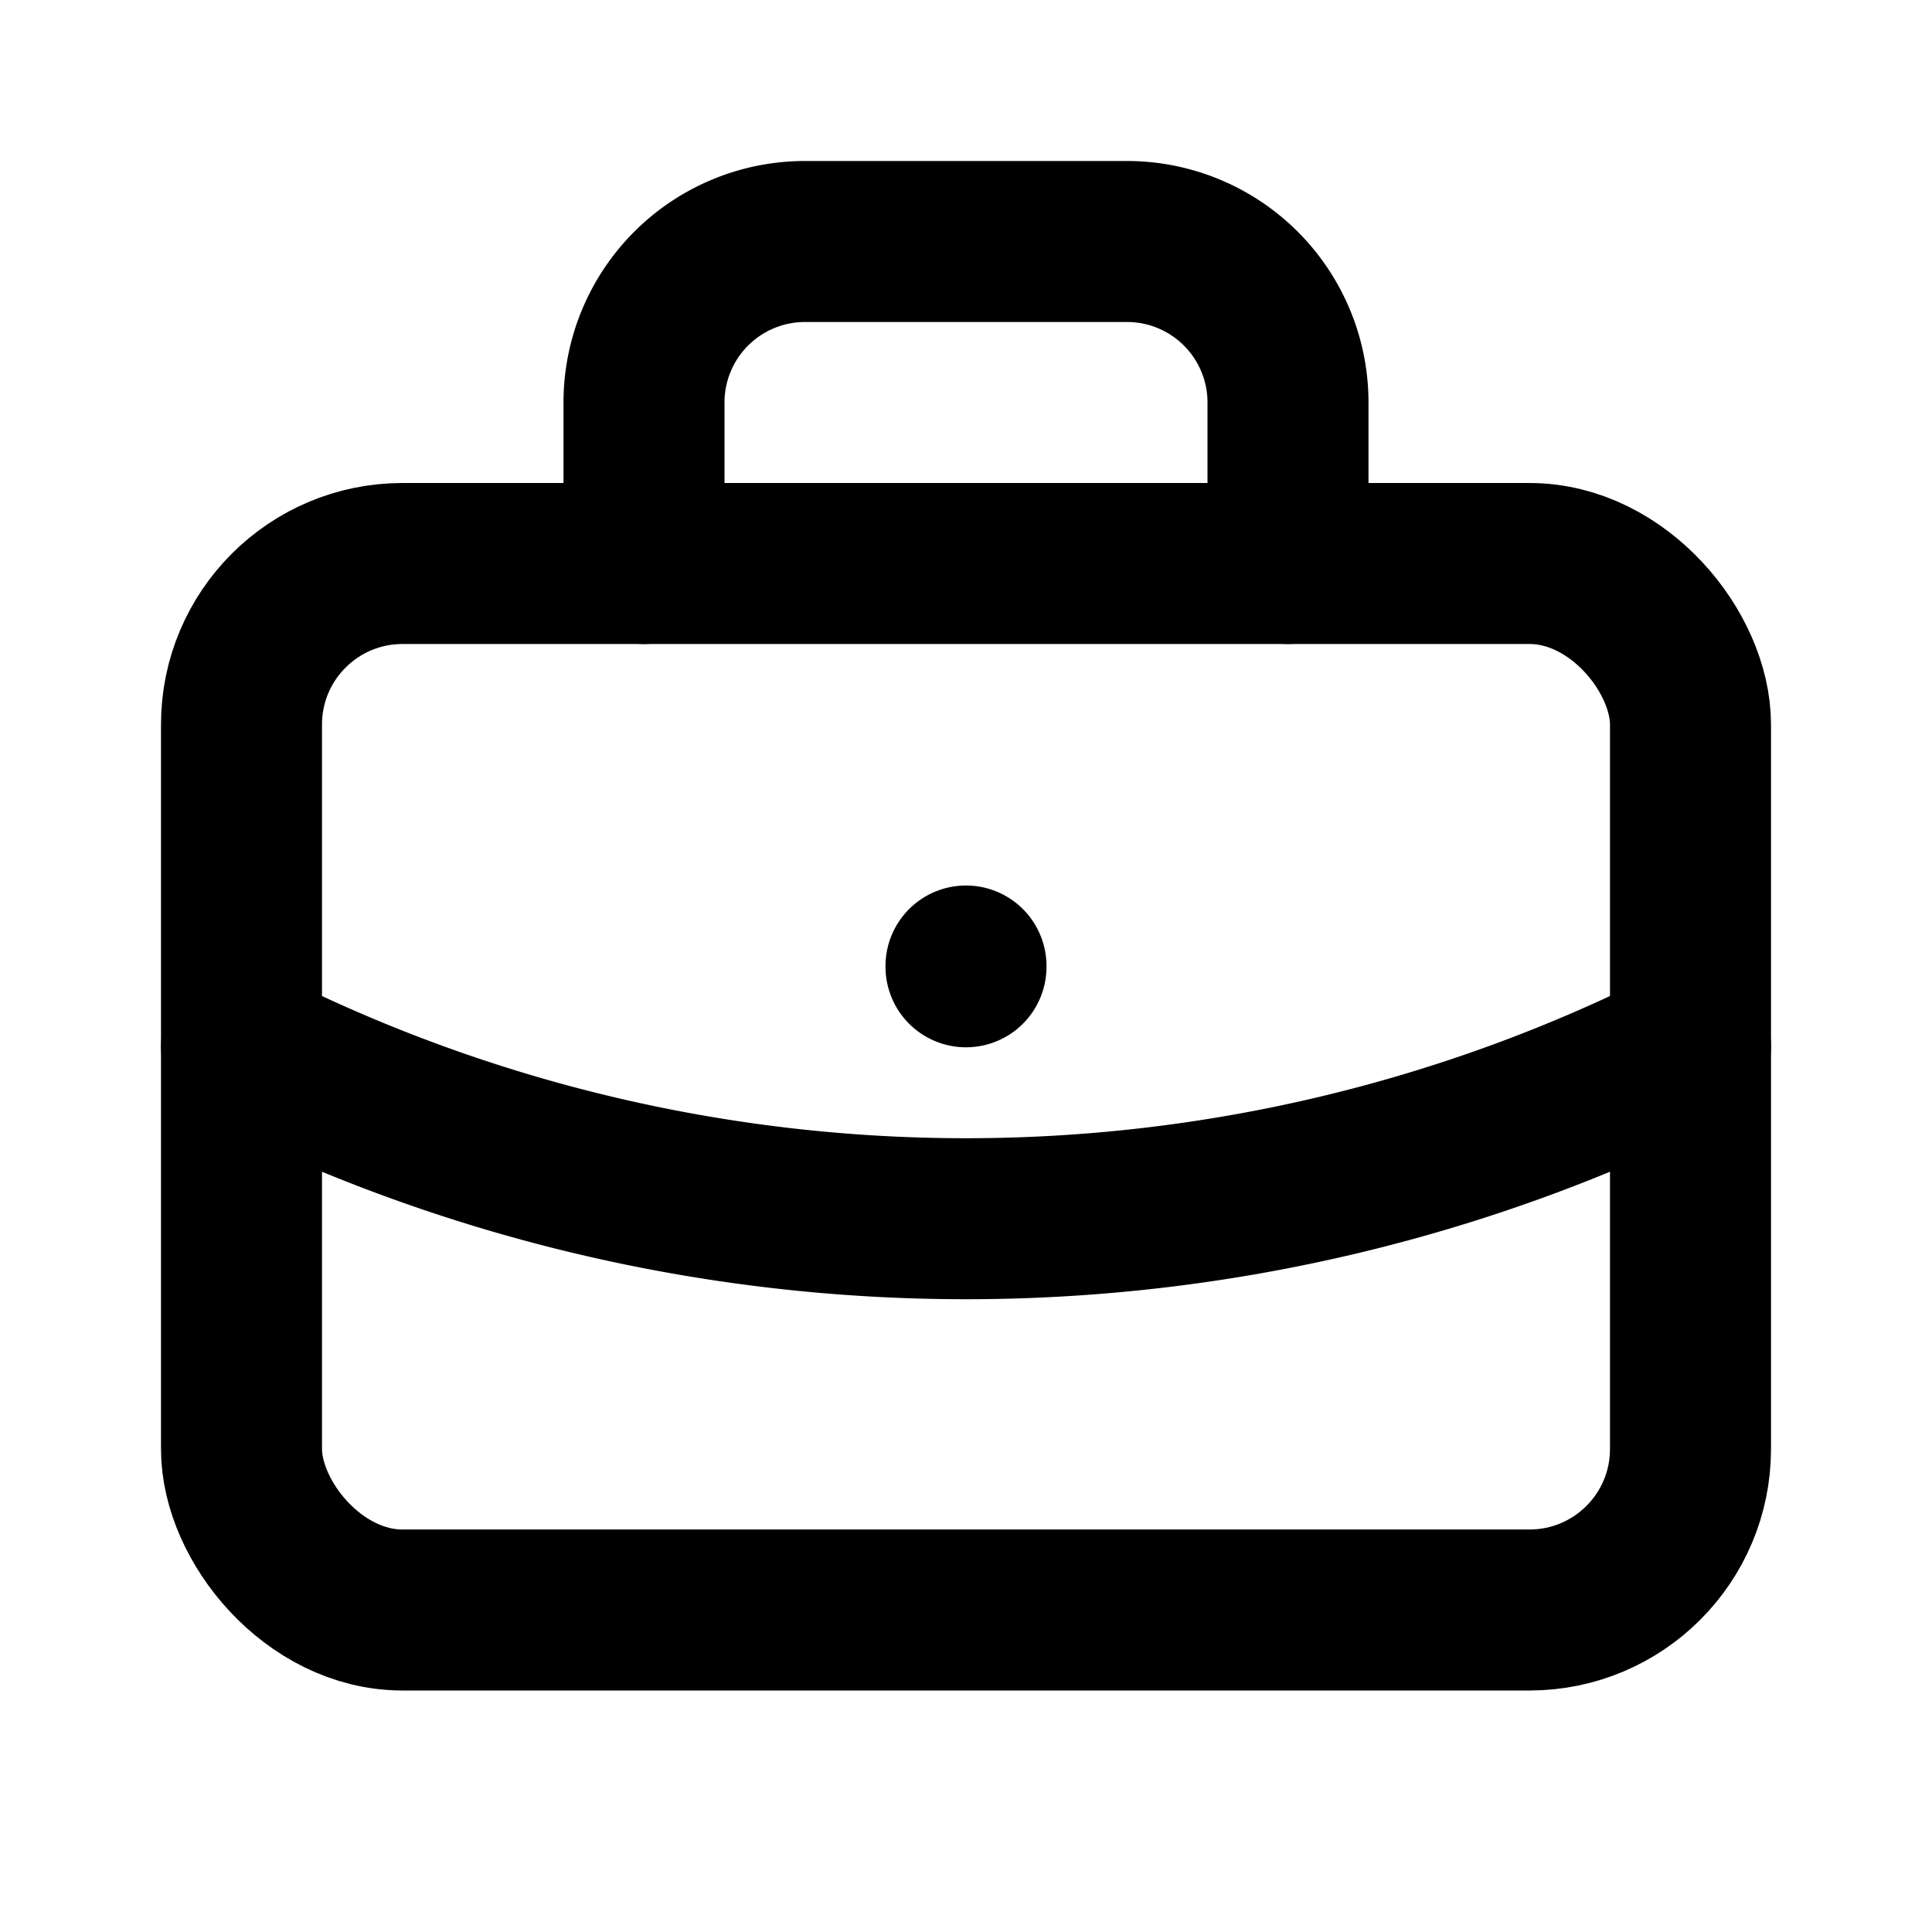 <svg xmlns="http://www.w3.org/2000/svg" class="icon icon-tabler icon-tabler-briefcase" width="24" height="24" viewBox="0 0 24 24" stroke-width="2" stroke="currentColor" fill="none" stroke-linecap="round" stroke-linejoin="round">
  <path stroke="none" d="M0 0h24v24H0z" fill="none"/>
  <rect x="3" y="7" width="18" height="13" rx="2" />
  <path d="M8 7v-2a2 2 0 0 1 2 -2h4a2 2 0 0 1 2 2v2" />
  <line x1="12" y1="12" x2="12" y2="12.01" />
  <path d="M3 13a20 20 0 0 0 18 0" />
</svg>


